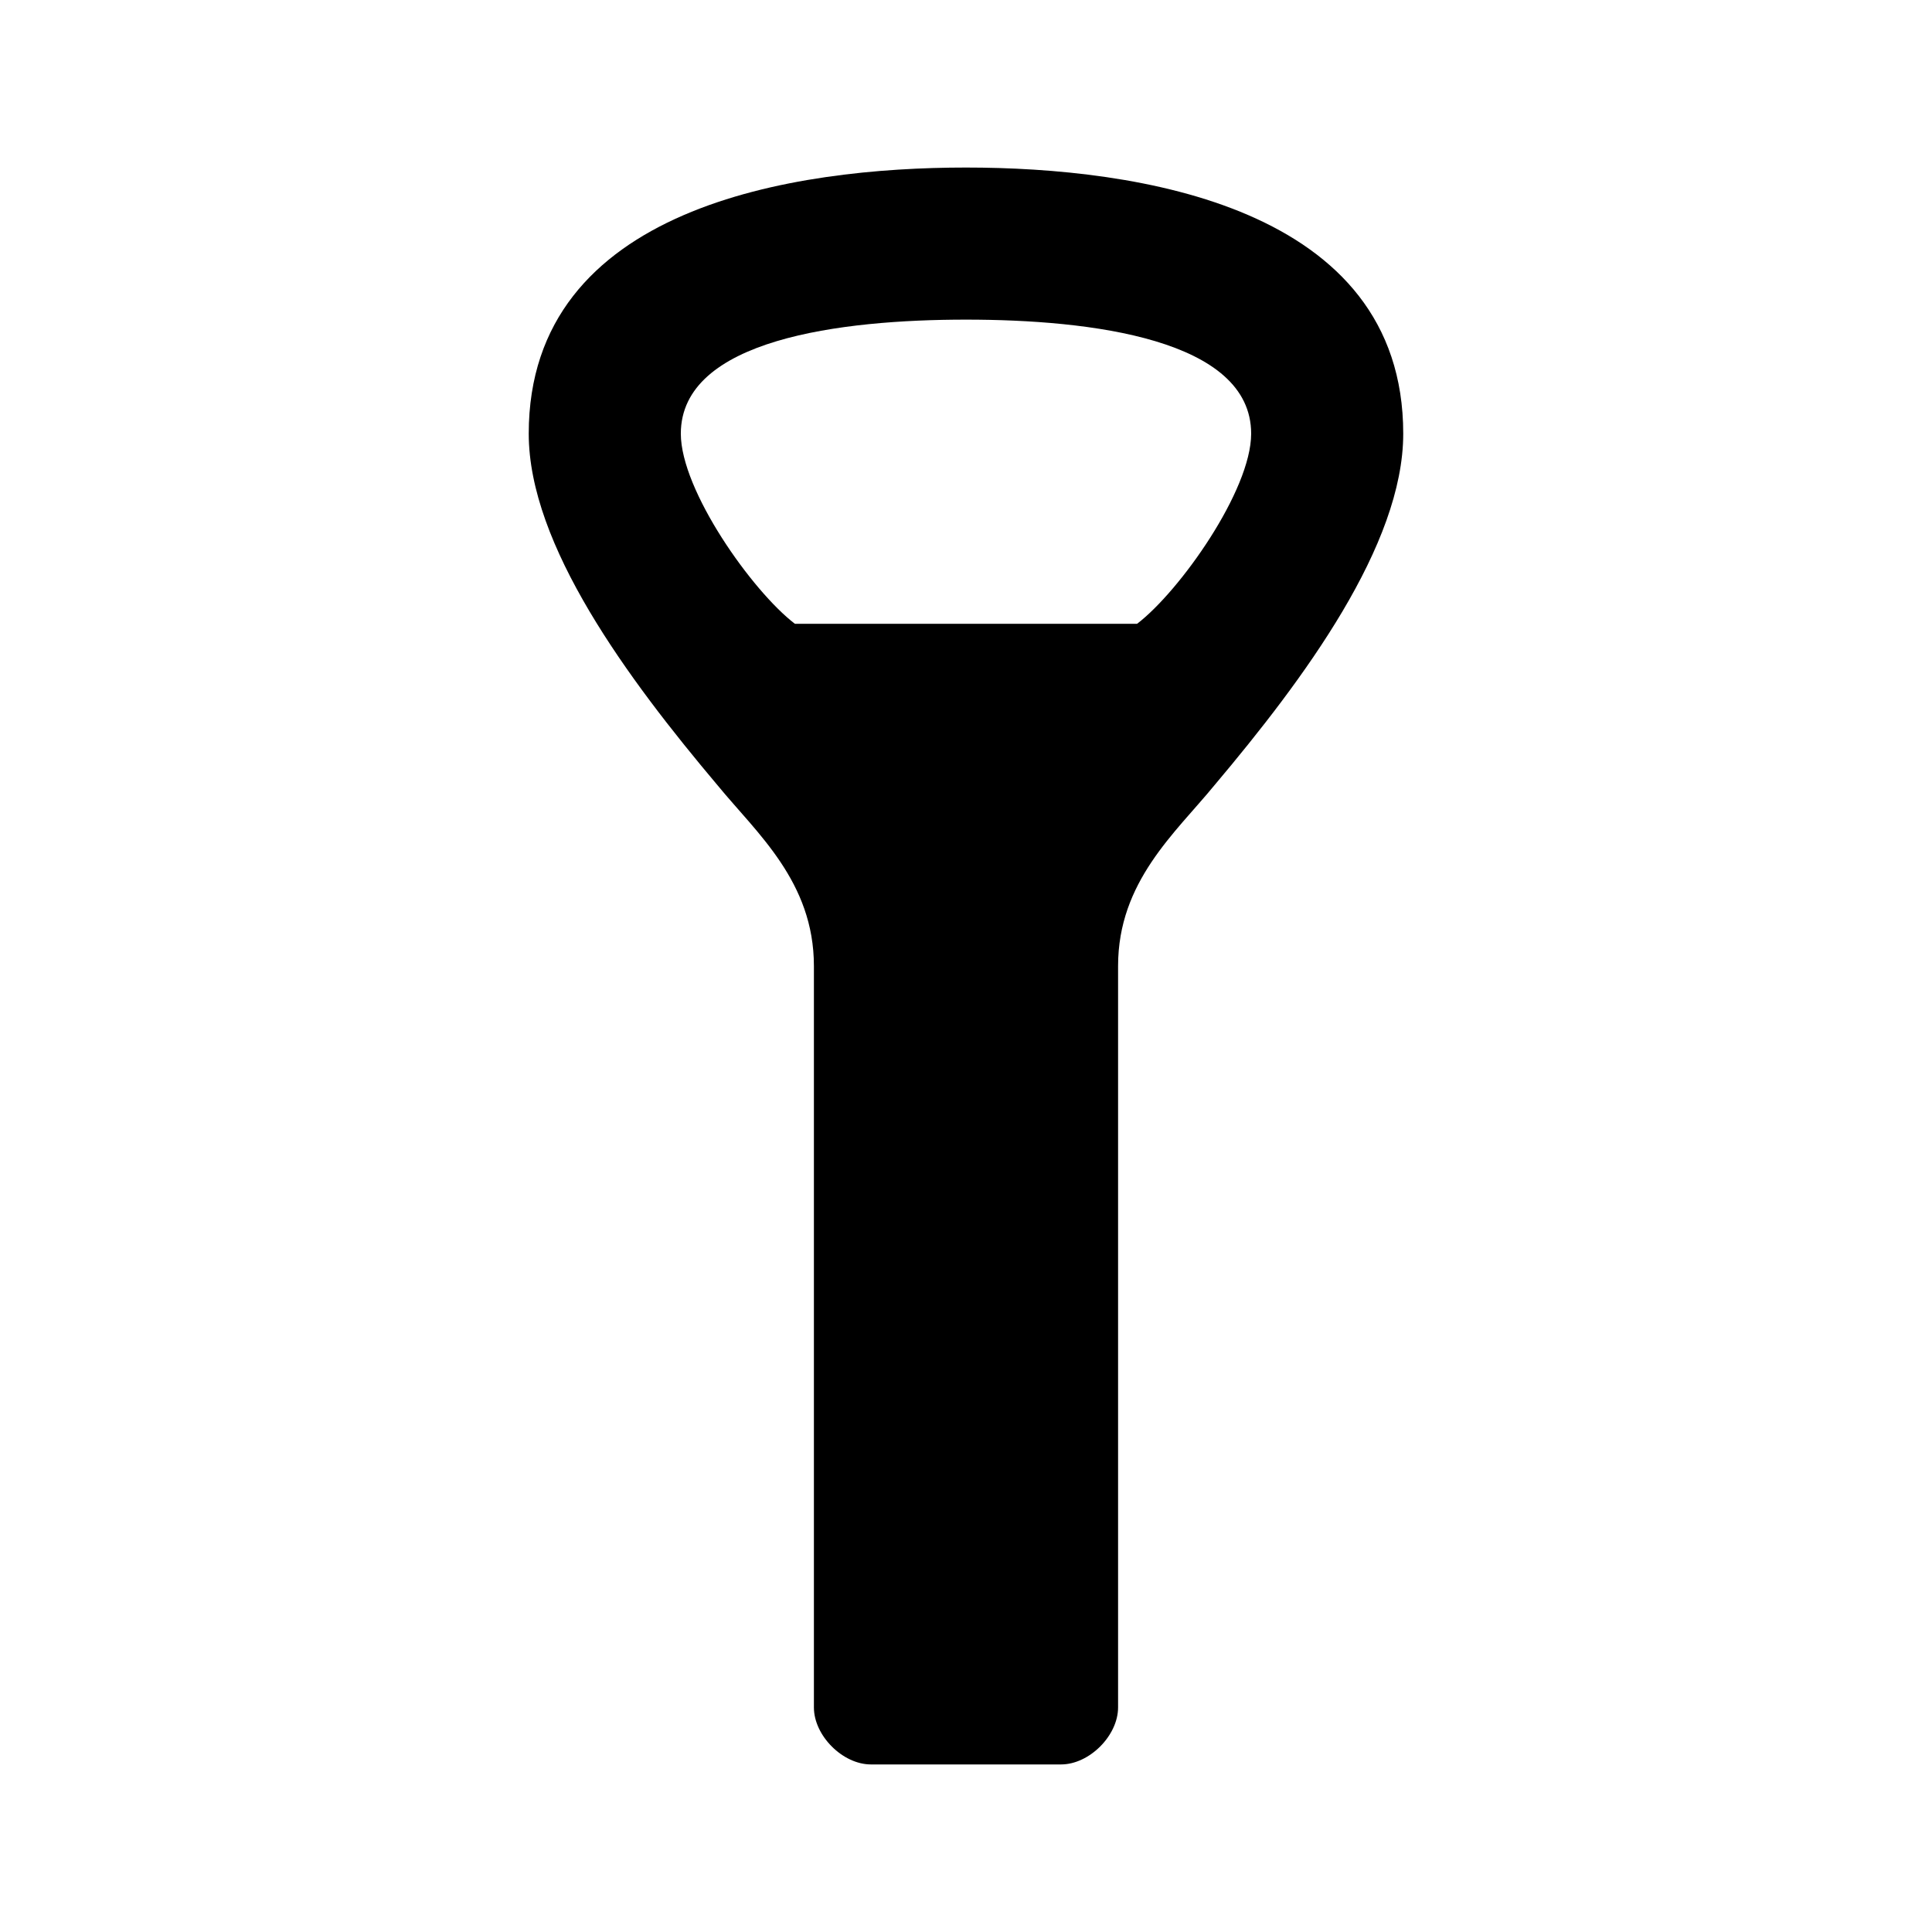 <?xml version="1.0" encoding="UTF-8"?>
<!-- Uploaded to: SVG Repo, www.svgrepo.com, Generator: SVG Repo Mixer Tools -->
<svg fill="#000000" width="800px" height="800px" version="1.1" viewBox="144 144 512 512" xmlns="http://www.w3.org/2000/svg">
 <path d="m400 188.4c-45.219 0-115.88 10.199-115.88 70.535 0 29.492 26.219 64.934 50.066 93.203 10.367 12.648 25.508 25.531 25.508 47.863v196.48c0 7.488 7.625 15.113 15.113 15.113h50.379c7.488 0 15.117-7.625 15.117-15.113v-196.48c0-22.332 15.137-35.215 25.504-47.863 23.848-28.27 50.066-63.711 50.066-93.203 0-60.336-70.656-70.535-115.88-70.535zm0 40.305c33.027 0 75.57 5.16 75.57 30.23 0 15.012-18.879 41.691-30.23 50.379h-90.684c-11.352-8.688-30.23-35.367-30.23-50.379 0-25.07 42.547-30.23 75.574-30.23z"/>
</svg>